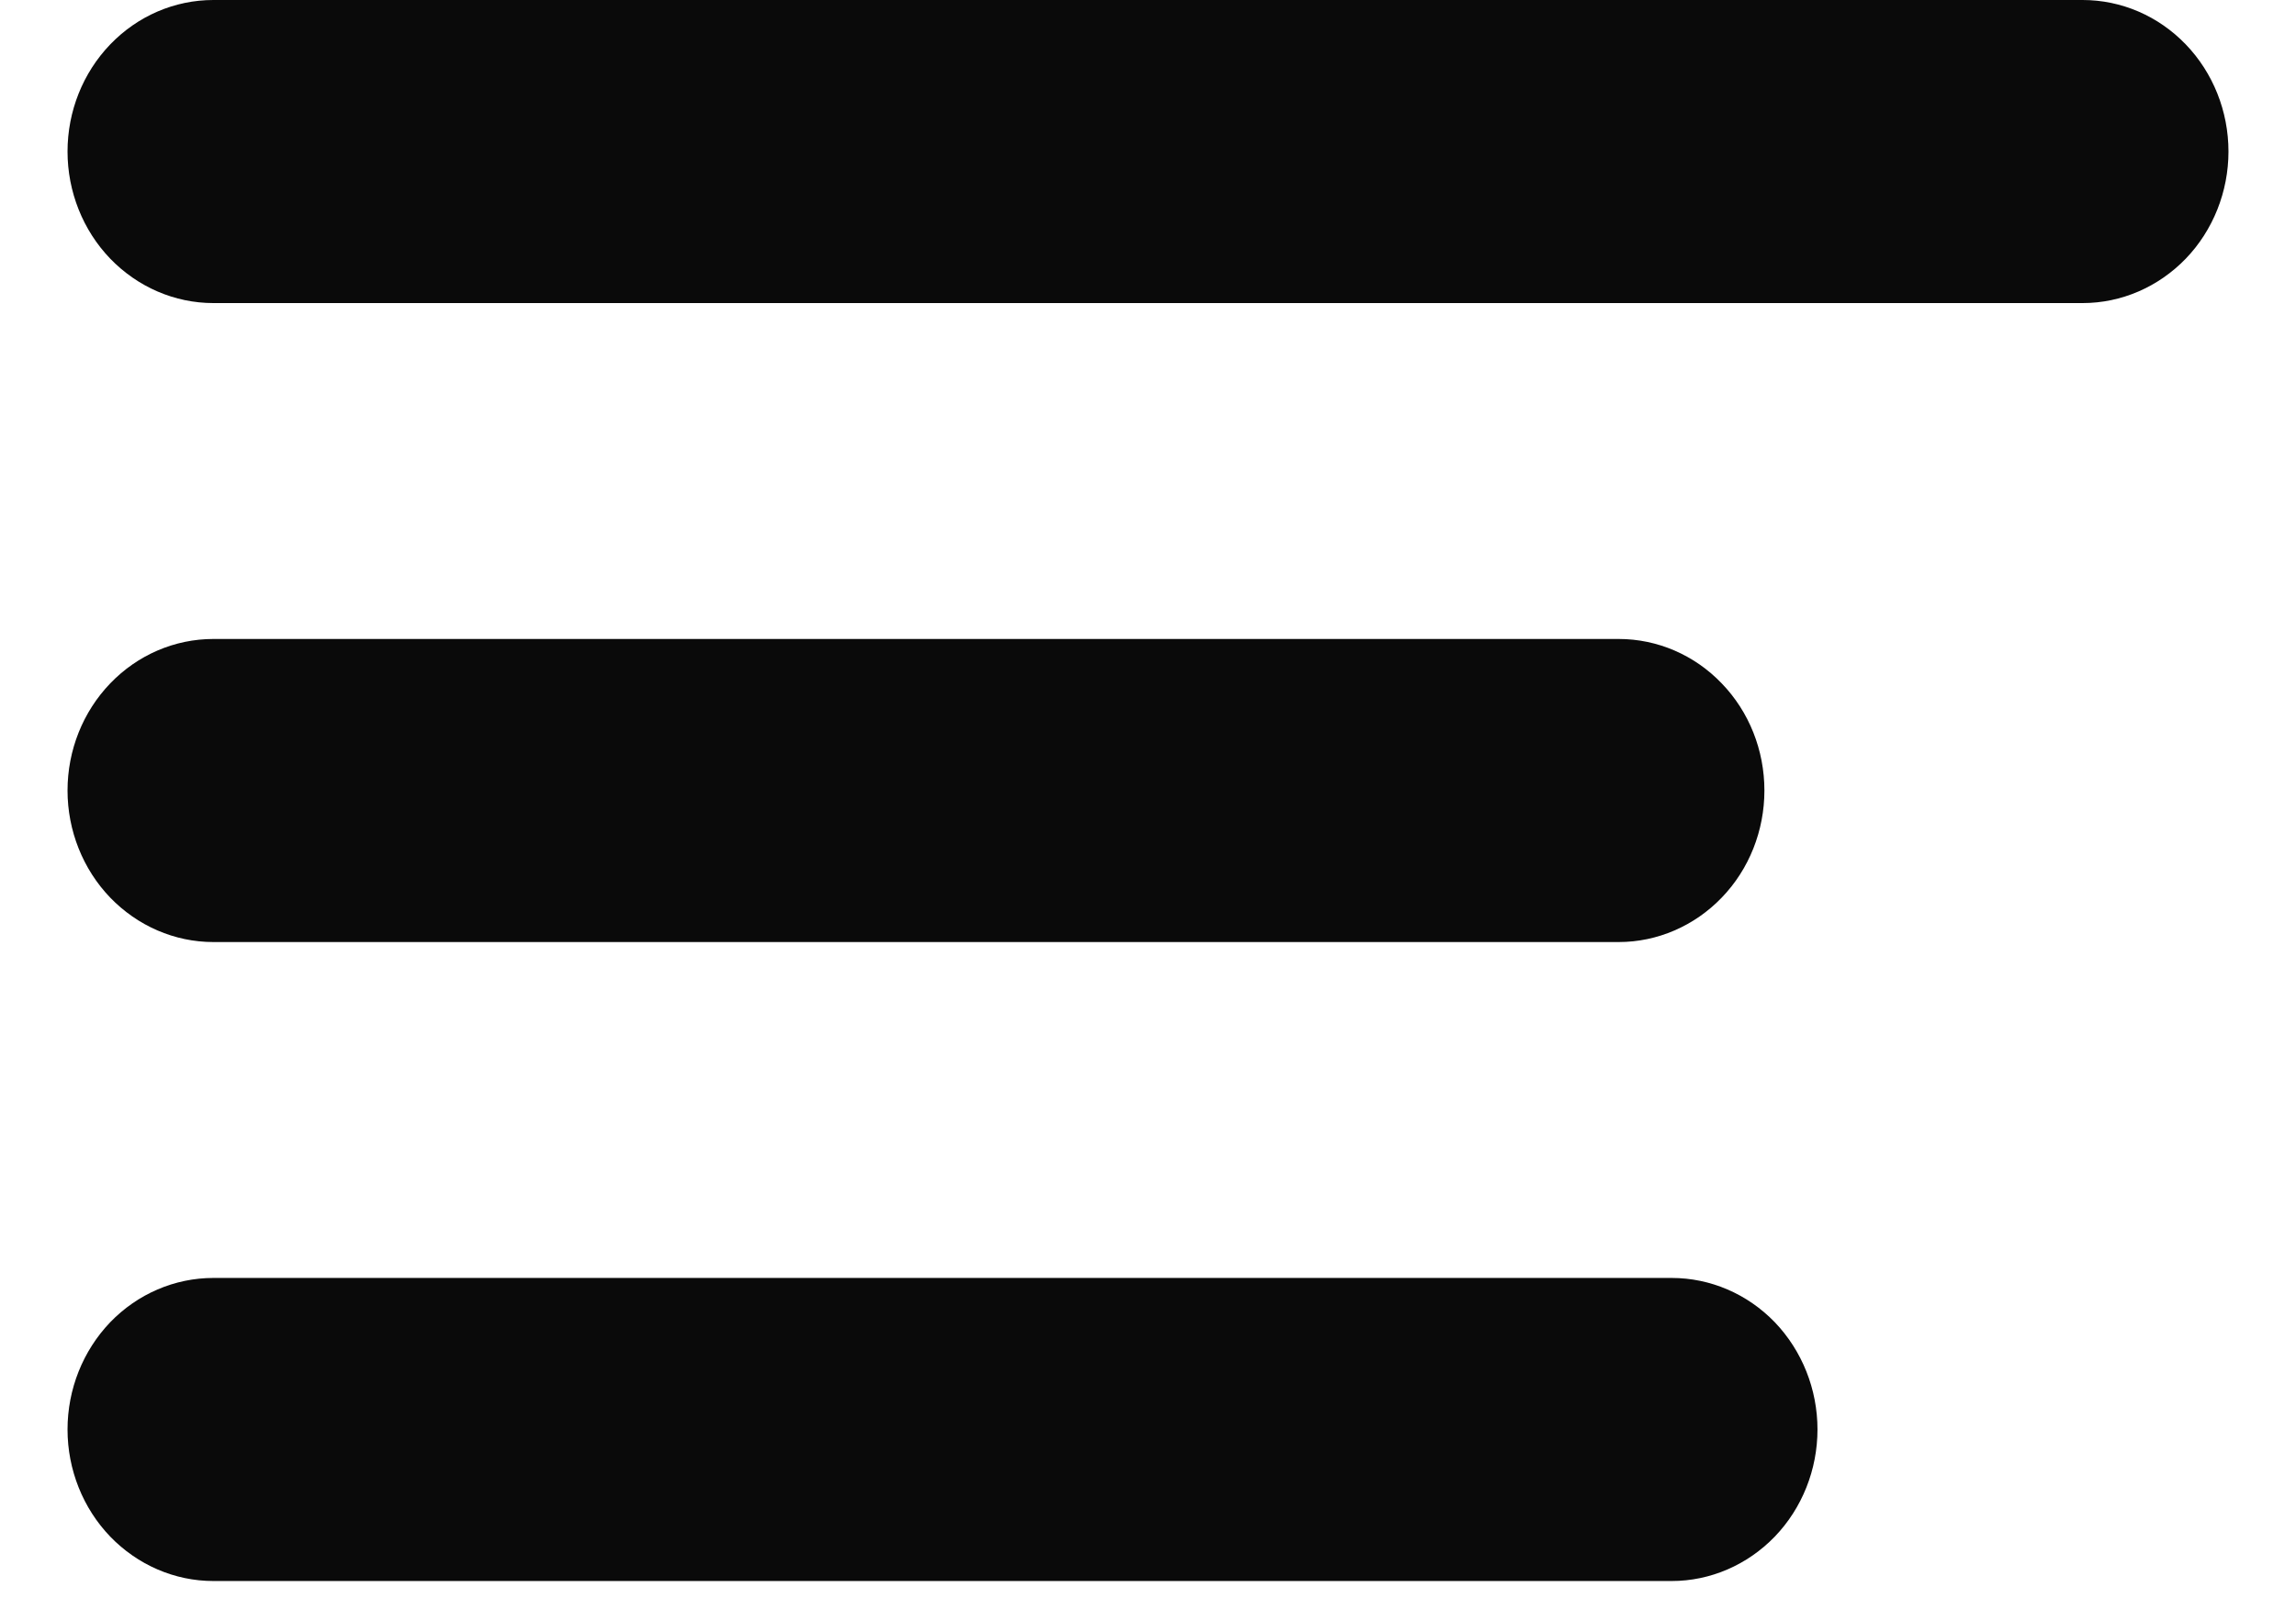 <svg width="17" height="12" viewBox="0 0 17 12" fill="none" xmlns="http://www.w3.org/2000/svg">
<path d="M1.58 4.731C1.293 4.731 1.019 4.849 0.816 5.06C0.614 5.27 0.5 5.555 0.5 5.853C0.5 6.15 0.614 6.436 0.816 6.646C1.019 6.856 1.293 6.975 1.58 6.975L1.58 4.731ZM11.985 6.975C12.271 6.975 12.546 6.856 12.748 6.646C12.951 6.436 13.064 6.15 13.064 5.853C13.064 5.555 12.951 5.27 12.748 5.06C12.546 4.849 12.271 4.731 11.985 4.731L11.985 6.975ZM1.58 -4.13766e-07C1.293 -4.26284e-07 1.019 0.118 0.816 0.329C0.614 0.539 0.5 0.824 0.5 1.122C0.5 1.419 0.614 1.705 0.816 1.915C1.019 2.125 1.293 2.244 1.58 2.244L1.58 -4.13766e-07ZM15.42 2.244C15.707 2.244 15.981 2.125 16.184 1.915C16.386 1.705 16.5 1.419 16.5 1.122C16.5 0.824 16.386 0.539 16.184 0.329C15.981 0.118 15.707 -3.468e-08 15.42 -4.71976e-08L15.42 2.244ZM1.58 9.462C1.293 9.462 1.019 9.58 0.816 9.79C0.614 10.001 0.5 10.286 0.5 10.584C0.5 10.881 0.614 11.167 0.816 11.377C1.019 11.587 1.293 11.706 1.58 11.706L1.58 9.462ZM12.377 11.706C12.664 11.706 12.938 11.587 13.141 11.377C13.343 11.167 13.457 10.881 13.457 10.584C13.457 10.286 13.343 10.001 13.141 9.79C12.938 9.58 12.664 9.462 12.377 9.462L12.377 11.706ZM1.58 6.975L11.985 6.975L11.985 4.731L1.58 4.731L1.58 6.975ZM1.58 2.244L15.42 2.244L15.42 -4.71976e-08L1.58 -4.13766e-07L1.58 2.244ZM1.58 11.706L12.377 11.706L12.377 9.462L1.58 9.462L1.58 11.706Z" fill="#0A0A0A"/>
</svg>
